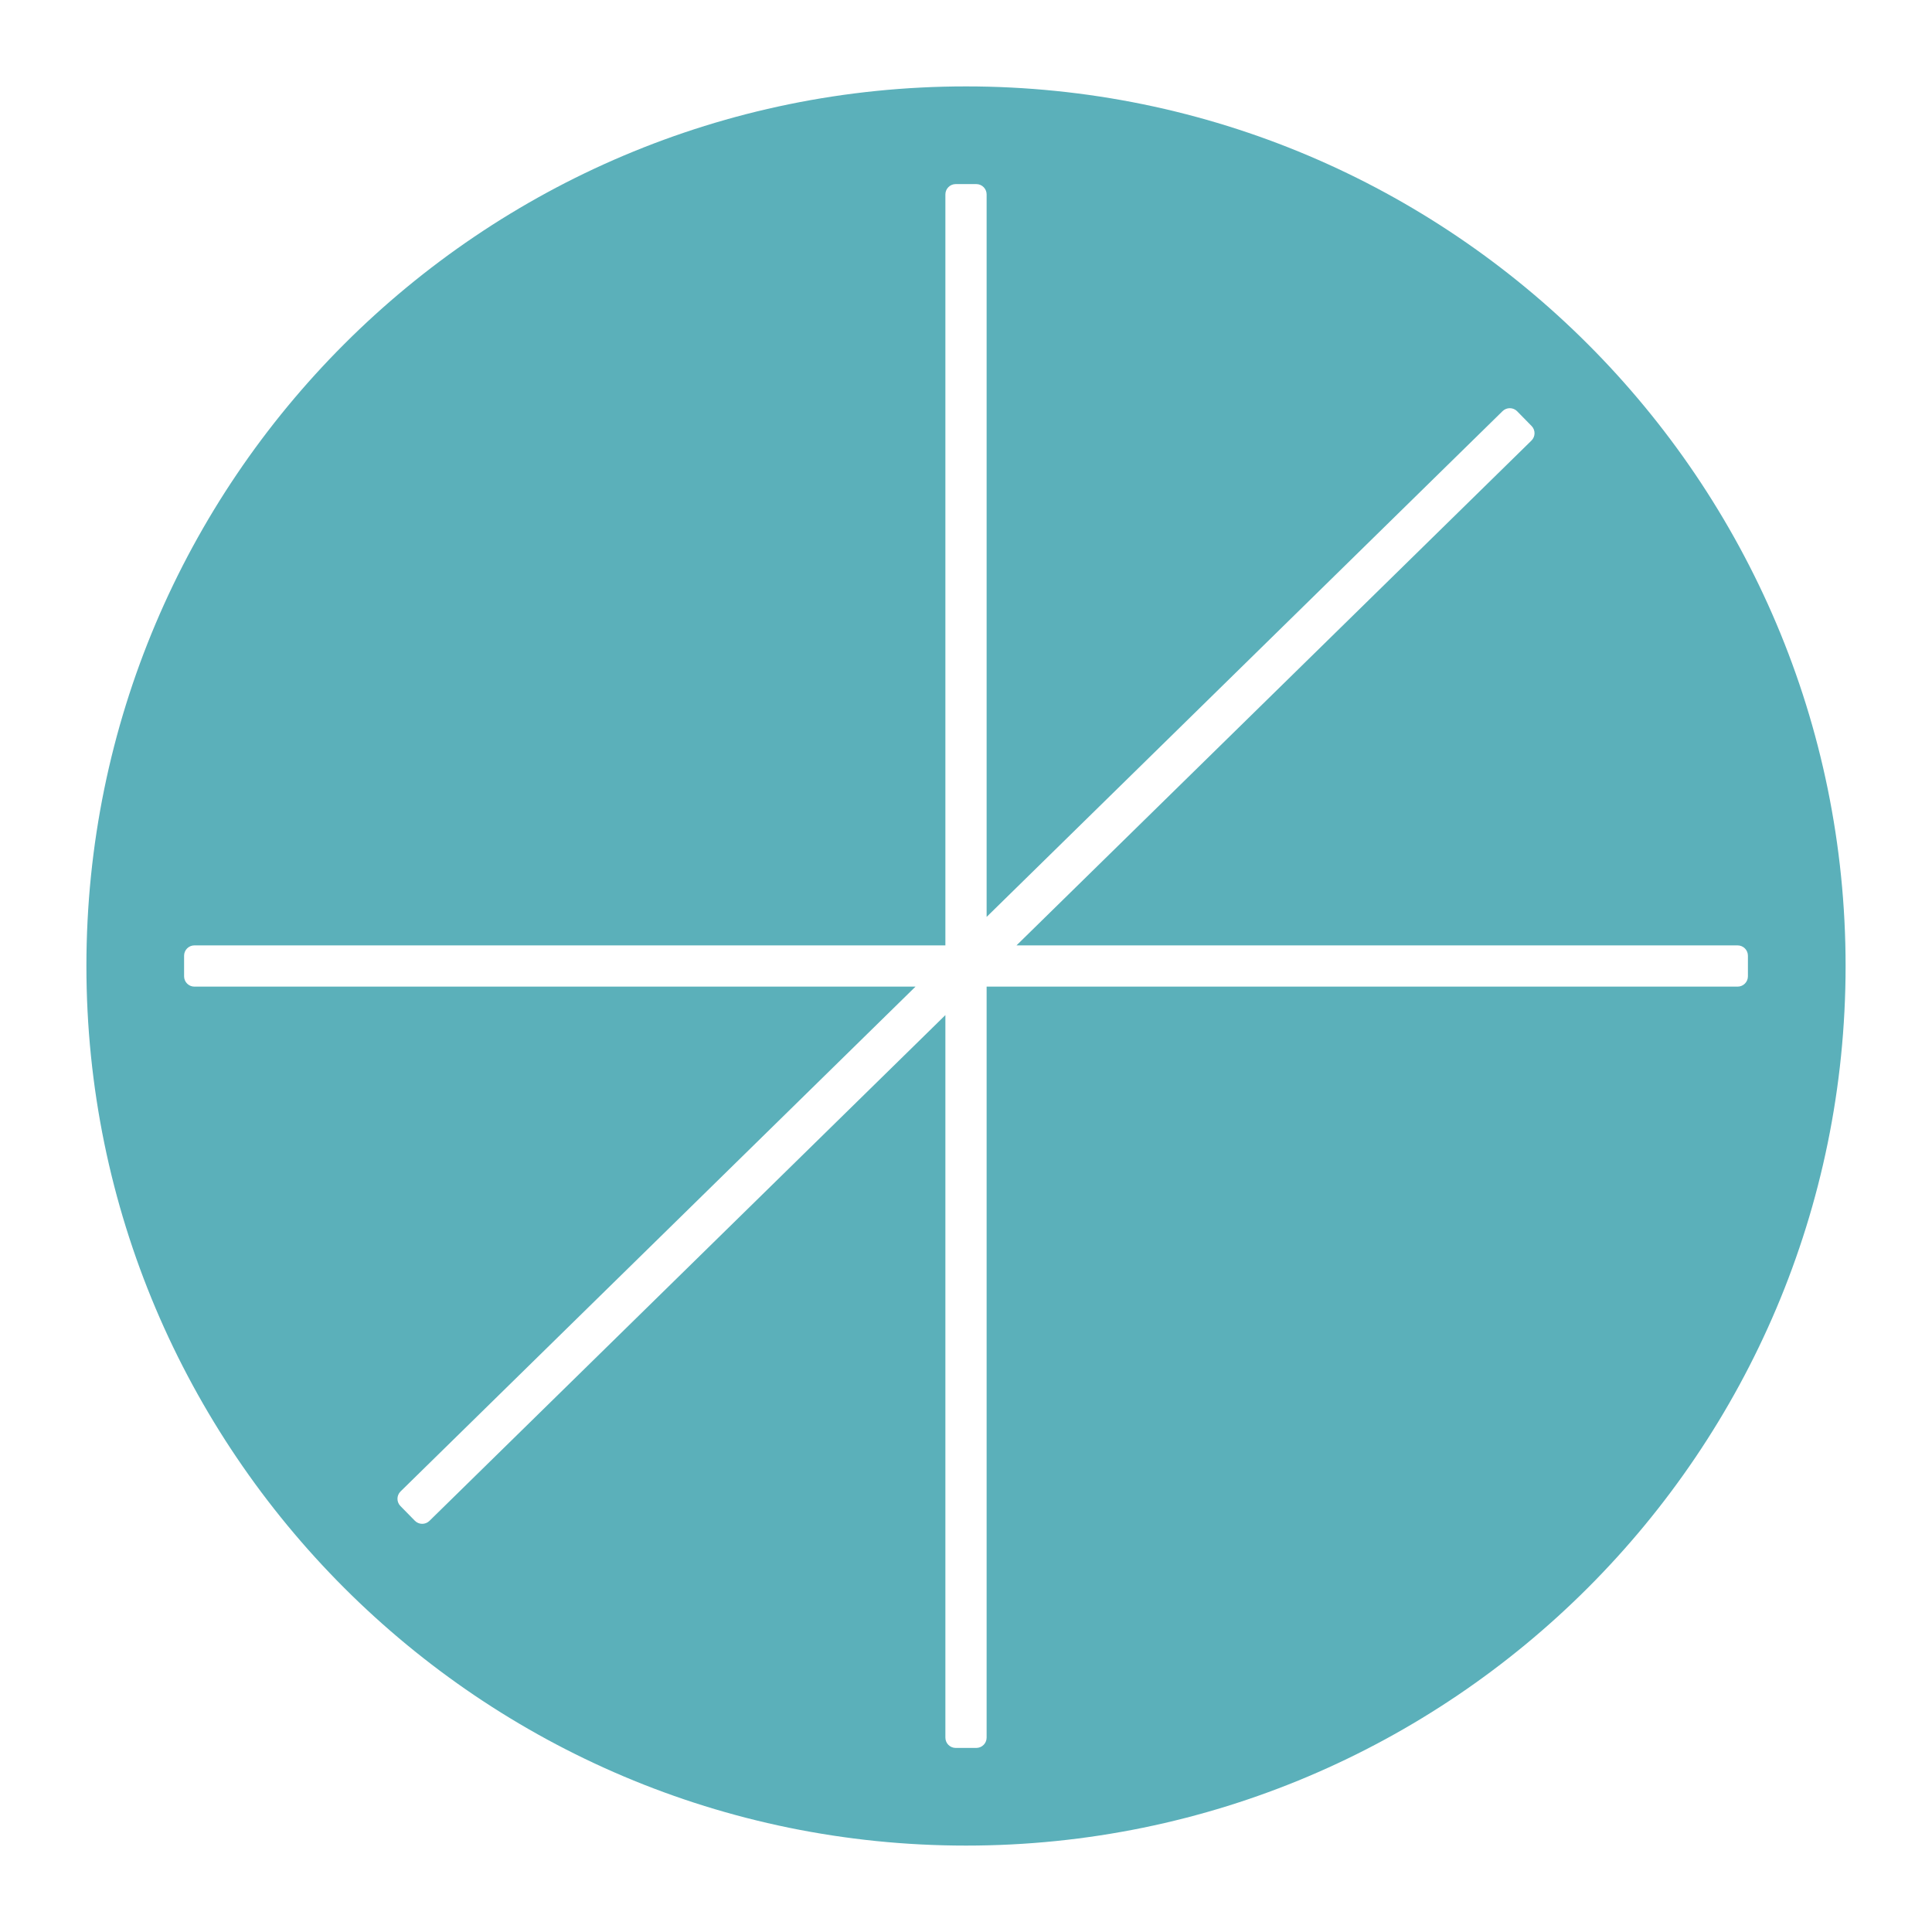 <?xml version="1.0" encoding="UTF-8" standalone="no"?><!DOCTYPE svg PUBLIC "-//W3C//DTD SVG 1.1//EN" "http://www.w3.org/Graphics/SVG/1.1/DTD/svg11.dtd"><svg width="100%" height="100%" viewBox="0 0 2250 2250" version="1.1" xmlns="http://www.w3.org/2000/svg" xmlns:xlink="http://www.w3.org/1999/xlink" xml:space="preserve" xmlns:serif="http://www.serif.com/" style="fill-rule:evenodd;clip-rule:evenodd;stroke-linejoin:round;stroke-miterlimit:2;"><path d="M1125,100.626c565.367,0 1024.37,459.007 1024.37,1024.37c-0,565.367 -459.007,1024.37 -1024.37,1024.37c-565.367,-0 -1024.37,-459.007 -1024.37,-1024.37c0,-565.367 459.007,-1024.37 1024.37,-1024.37Zm-58.797,1048.39l-599.713,587.899c-4.732,4.639 -4.808,12.247 -0.169,16.979l16.81,17.147c4.638,4.732 12.246,4.808 16.978,0.169l600.879,-589.041l-0,841.442c-0,6.626 5.379,12.006 12.006,12.006l24.012,0c6.627,0 12.006,-5.38 12.006,-12.006l0,-874.595l874.595,0c6.626,0 12.006,-5.379 12.006,-12.006l0,-24.012c0,-6.627 -5.38,-12.006 -12.006,-12.006l-839.81,-0l599.713,-587.899c4.732,-4.639 4.808,-12.247 0.169,-16.979l-16.81,-17.147c-4.638,-4.732 -12.246,-4.808 -16.978,-0.169l-600.879,589.041l0,-841.442c0,-6.626 -5.379,-12.006 -12.006,-12.006l-24.012,-0c-6.627,-0 -12.006,5.38 -12.006,12.006l-0,874.595l-874.595,-0c-6.626,-0 -12.006,5.379 -12.006,12.006l-0,24.012c-0,6.627 5.38,12.006 12.006,12.006l839.81,0Z" style="fill:#5bb0ba;"/></svg>